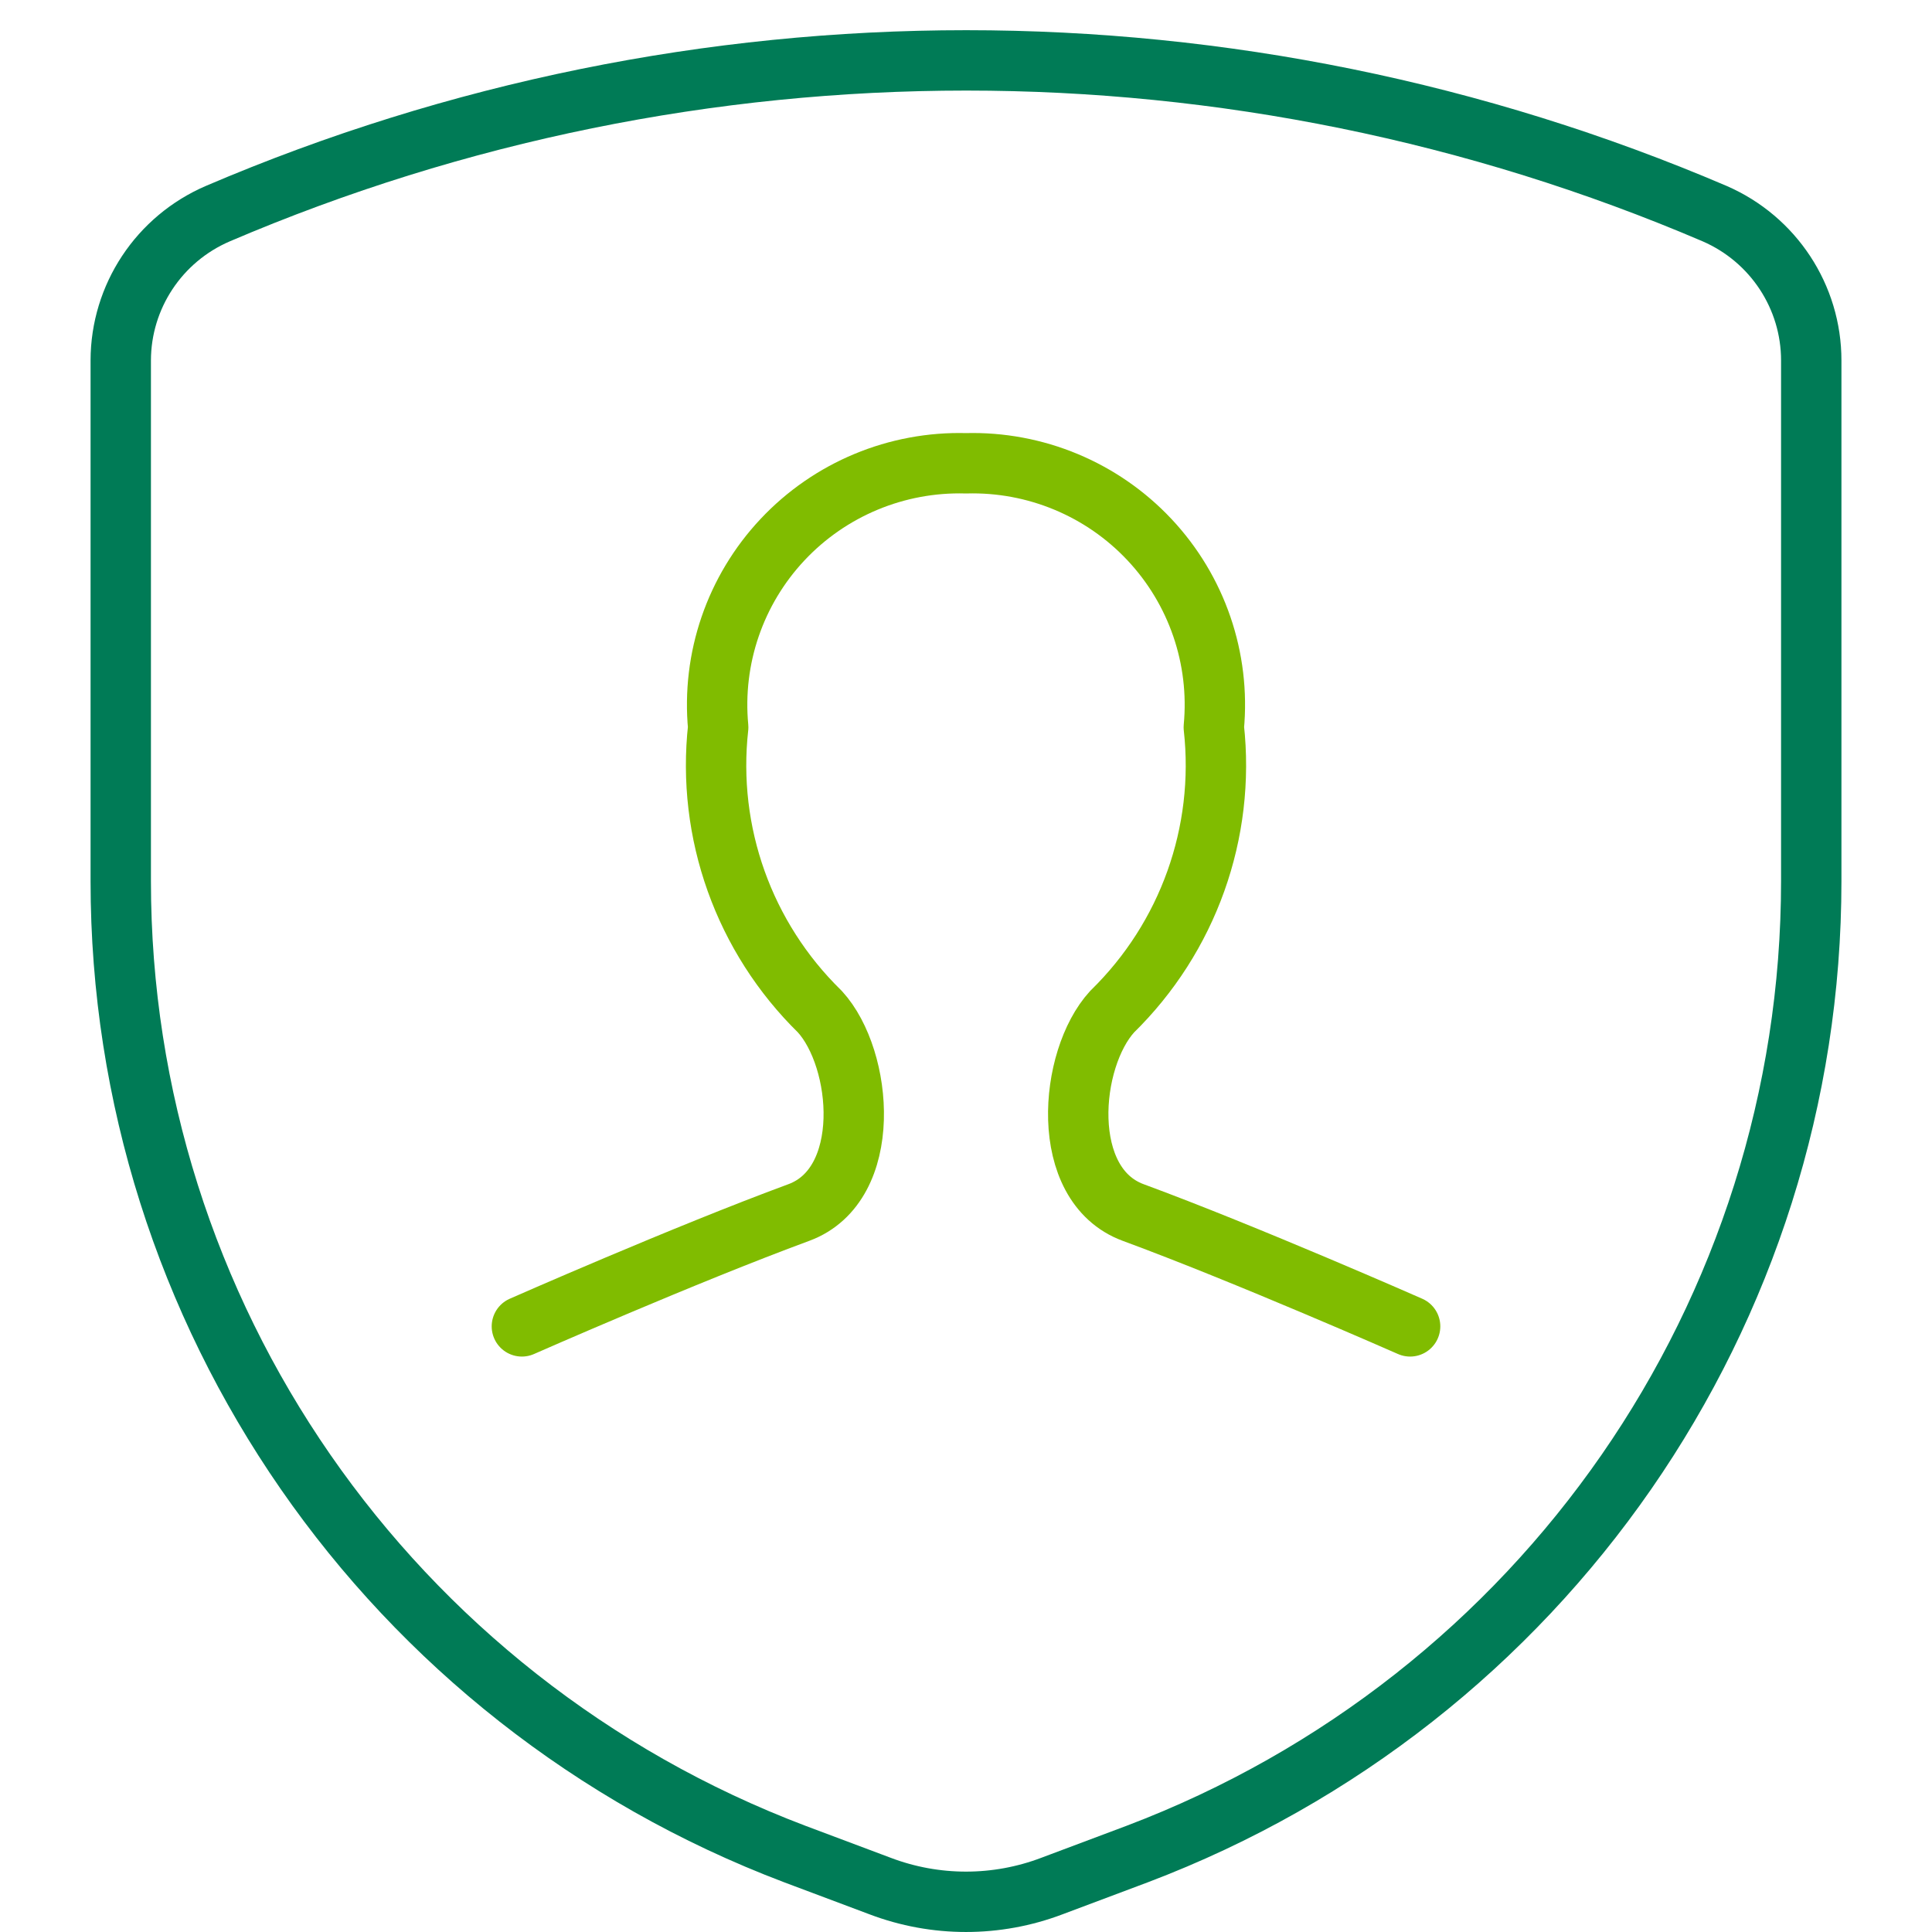 <?xml version="1.0" encoding="UTF-8"?>
<svg width="64px" height="64px" viewBox="0 0 64 64" version="1.1" xmlns="http://www.w3.org/2000/svg" xmlns:xlink="http://www.w3.org/1999/xlink">
    <title>icon_personal-info</title>
    <g id="icon_personal-info" stroke="none" stroke-width="1" fill="none" fill-rule="evenodd" stroke-linecap="round" stroke-linejoin="round">
        <g id="user" transform="translate(4, 2)" stroke-width="2">
            <g id="Light">
                <path d="M42.712,41.938 C42.712,41.938 37.309,39.556 33.532,38.164 C31.055,37.243 31.408,33.078 32.842,31.512 C35.356,29.054 36.597,25.581 36.209,22.092 C36.424,19.812 35.648,17.549 34.078,15.877 C32.509,14.205 30.296,13.284 28,13.347 C25.704,13.284 23.491,14.205 21.922,15.877 C20.352,17.549 19.576,19.812 19.791,22.092 C19.403,25.581 20.644,29.054 23.158,31.512 C24.592,33.078 24.945,37.243 22.468,38.164 C18.691,39.556 13.288,41.938 13.288,41.938" id="Shape" stroke="#80BC00"></path>
                <path d="M30.848,60.477 L33.675,59.416 C47.117,54.321 56.001,41.498 56,27.188 L56,9.945 C56.002,7.834 54.745,5.922 52.8,5.077 C36.973,-1.692 19.043,-1.692 3.216,5.077 C1.266,5.916 0.003,7.827 0,9.94 L0,27.183 C-0.003,41.494 8.881,54.321 22.325,59.416 L25.152,60.477 C26.986,61.174 29.014,61.174 30.848,60.477 L30.848,60.477 Z" id="Shape" stroke="#007B56"></path>
            </g>
        </g>
    </g>
</svg>